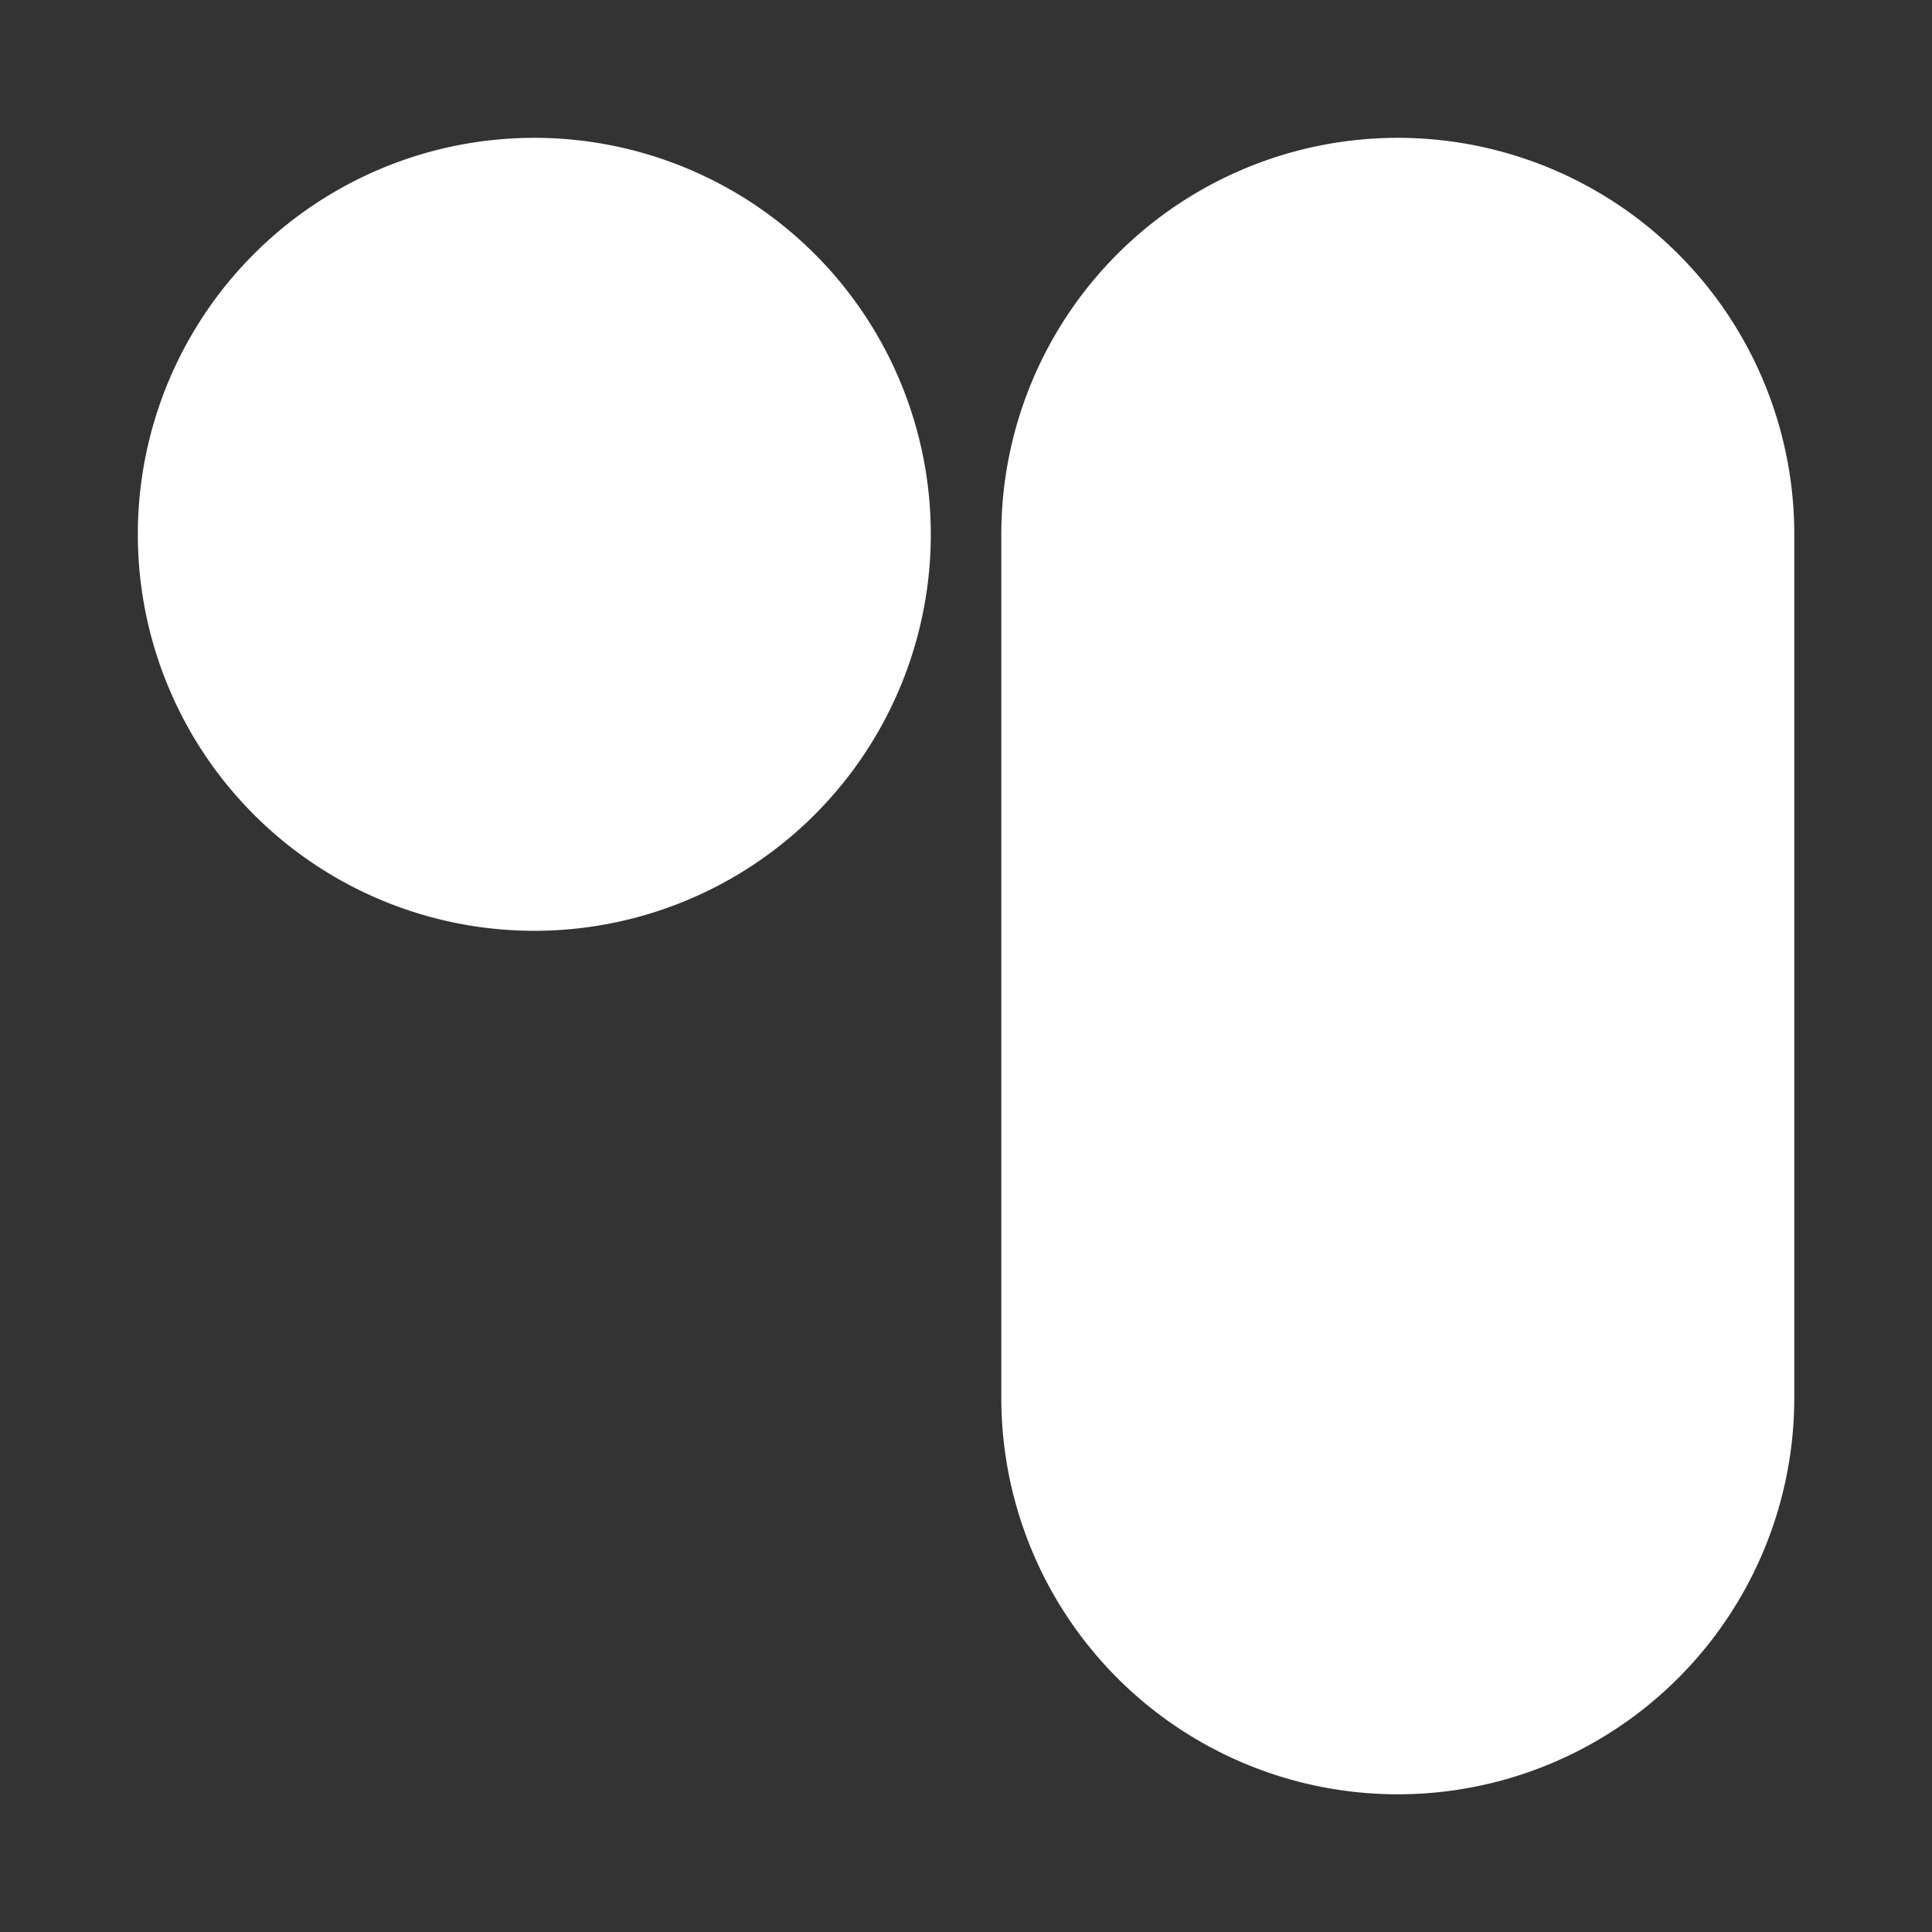 <?xml version="1.0" encoding="UTF-8" standalone="no"?><!--Created with Inkscape (http://www.inkscape.org/)--><svg width="64" height="64" viewBox="0 0 16.933 16.933" version="1.1" id="svg1" xmlns="http://www.w3.org/2000/svg" xmlns:svg="http://www.w3.org/2000/svg"><rect x="0" y="0" width="16.933" height="16.933" fill="#333333" stroke="none"/><defs id="defs1"/><g id="layer1" transform="translate(-164.583,-164.583)"><path id="path1" style="vector-effect:non-scaling-stroke;fill:#ffffff;fill-opacity:1;stroke-width:0.014;stroke-linecap:round;stroke-linejoin:round;-inkscape-stroke:hairline;paint-order:markers fill stroke" d="m 169.266,165.791 a 3.475,3.475 0 0 0 -3.475,3.475 3.475,3.475 0 0 0 3.475,3.475 3.475,3.475 0 0 0 3.475,-3.475 3.475,3.475 0 0 0 -3.475,-3.475 z m 7.568,3e-5 a 3.475,3.475 0 0 0 -3.475,3.475 v 7.568 a 3.475,3.475 0 0 0 3.475,3.475 3.475,3.475 0 0 0 3.475,-3.475 v -7.568 a 3.475,3.475 0 0 0 -3.475,-3.475 z"/></g></svg>